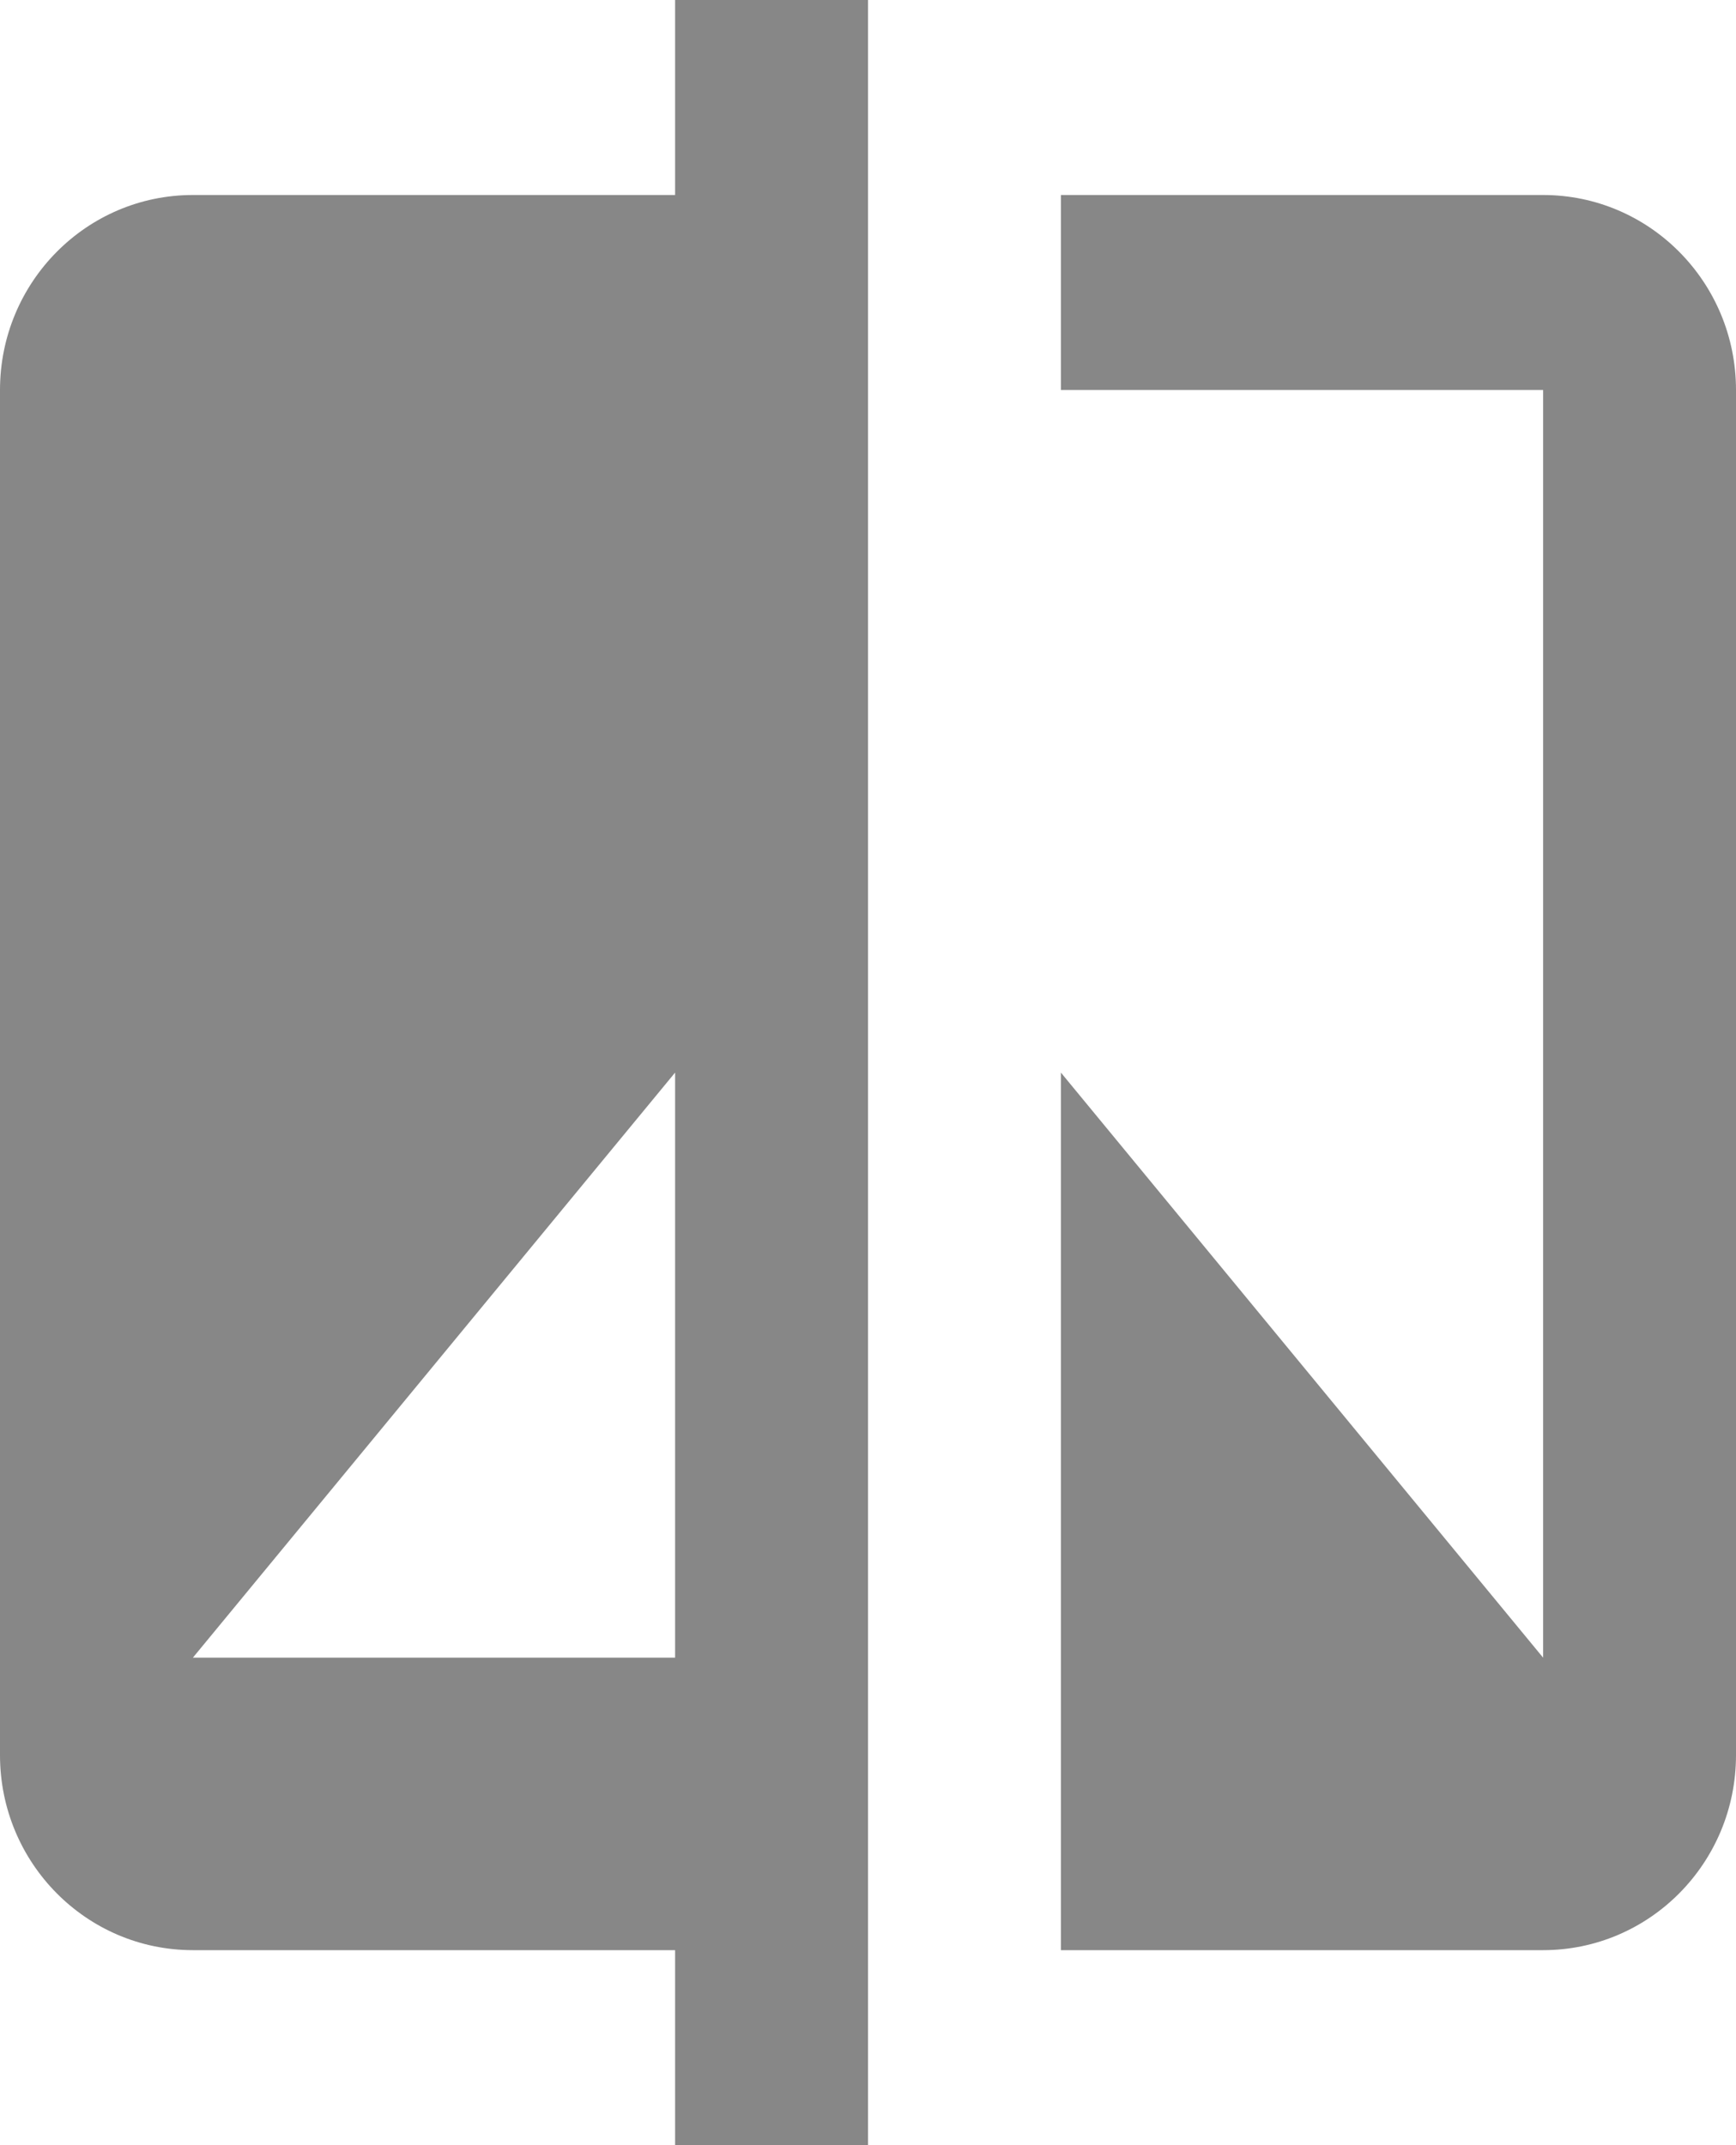 <?xml version="1.0" encoding="UTF-8"?>
<svg width="34px" height="42px" viewBox="0 0 34 42" version="1.1" xmlns="http://www.w3.org/2000/svg" xmlns:xlink="http://www.w3.org/1999/xlink">
    <!-- Generator: Sketch 64 (93537) - https://sketch.com -->
    <title>iconfinder_ic_compare_48px_352282</title>
    <desc>Created with Sketch.</desc>
    <g id="Home" stroke="none" stroke-width="1" fill="none" fill-rule="evenodd">
        <g id="Byrårer" transform="translate(-810, -781)">
            <g id="Kraftfylla-hostinglösning" transform="translate(0, 580)">
                <g id="Verktyf-för-utvecklare" transform="translate(204, 70)">
                    <g id="Utvecklingsmiljer" transform="translate(603, 126)">
                        <g id="iconfinder_ic_compare_48px_352282" transform="translate(0, 3)">
                            <polygon id="Path" points="0 0 45 0 45 45 0 45"></polygon>
                            <path d="M16.222,5.818 L6.778,5.818 C4.691,5.818 3,7.527 3,9.636 L3,36.364 C3,38.473 4.691,40.182 6.778,40.182 L16.222,40.182 L16.222,44 L20,44 L20,2 L16.222,2 L16.222,5.818 Z M16.222,34.455 L6.778,34.455 L16.222,23 L16.222,34.455 Z M33.222,5.818 L23.778,5.818 L23.778,9.636 L33.222,9.636 L33.222,34.455 L23.778,23 L23.778,40.182 L33.222,40.182 C35.309,40.182 37,38.473 37,36.364 L37,9.636 C37,7.527 35.309,5.818 33.222,5.818 Z" id="Shape" fill="#878787" fill-rule="nonzero"></path>
                        </g>
                    </g>
                </g>
            </g>
        </g>
    </g>
</svg>